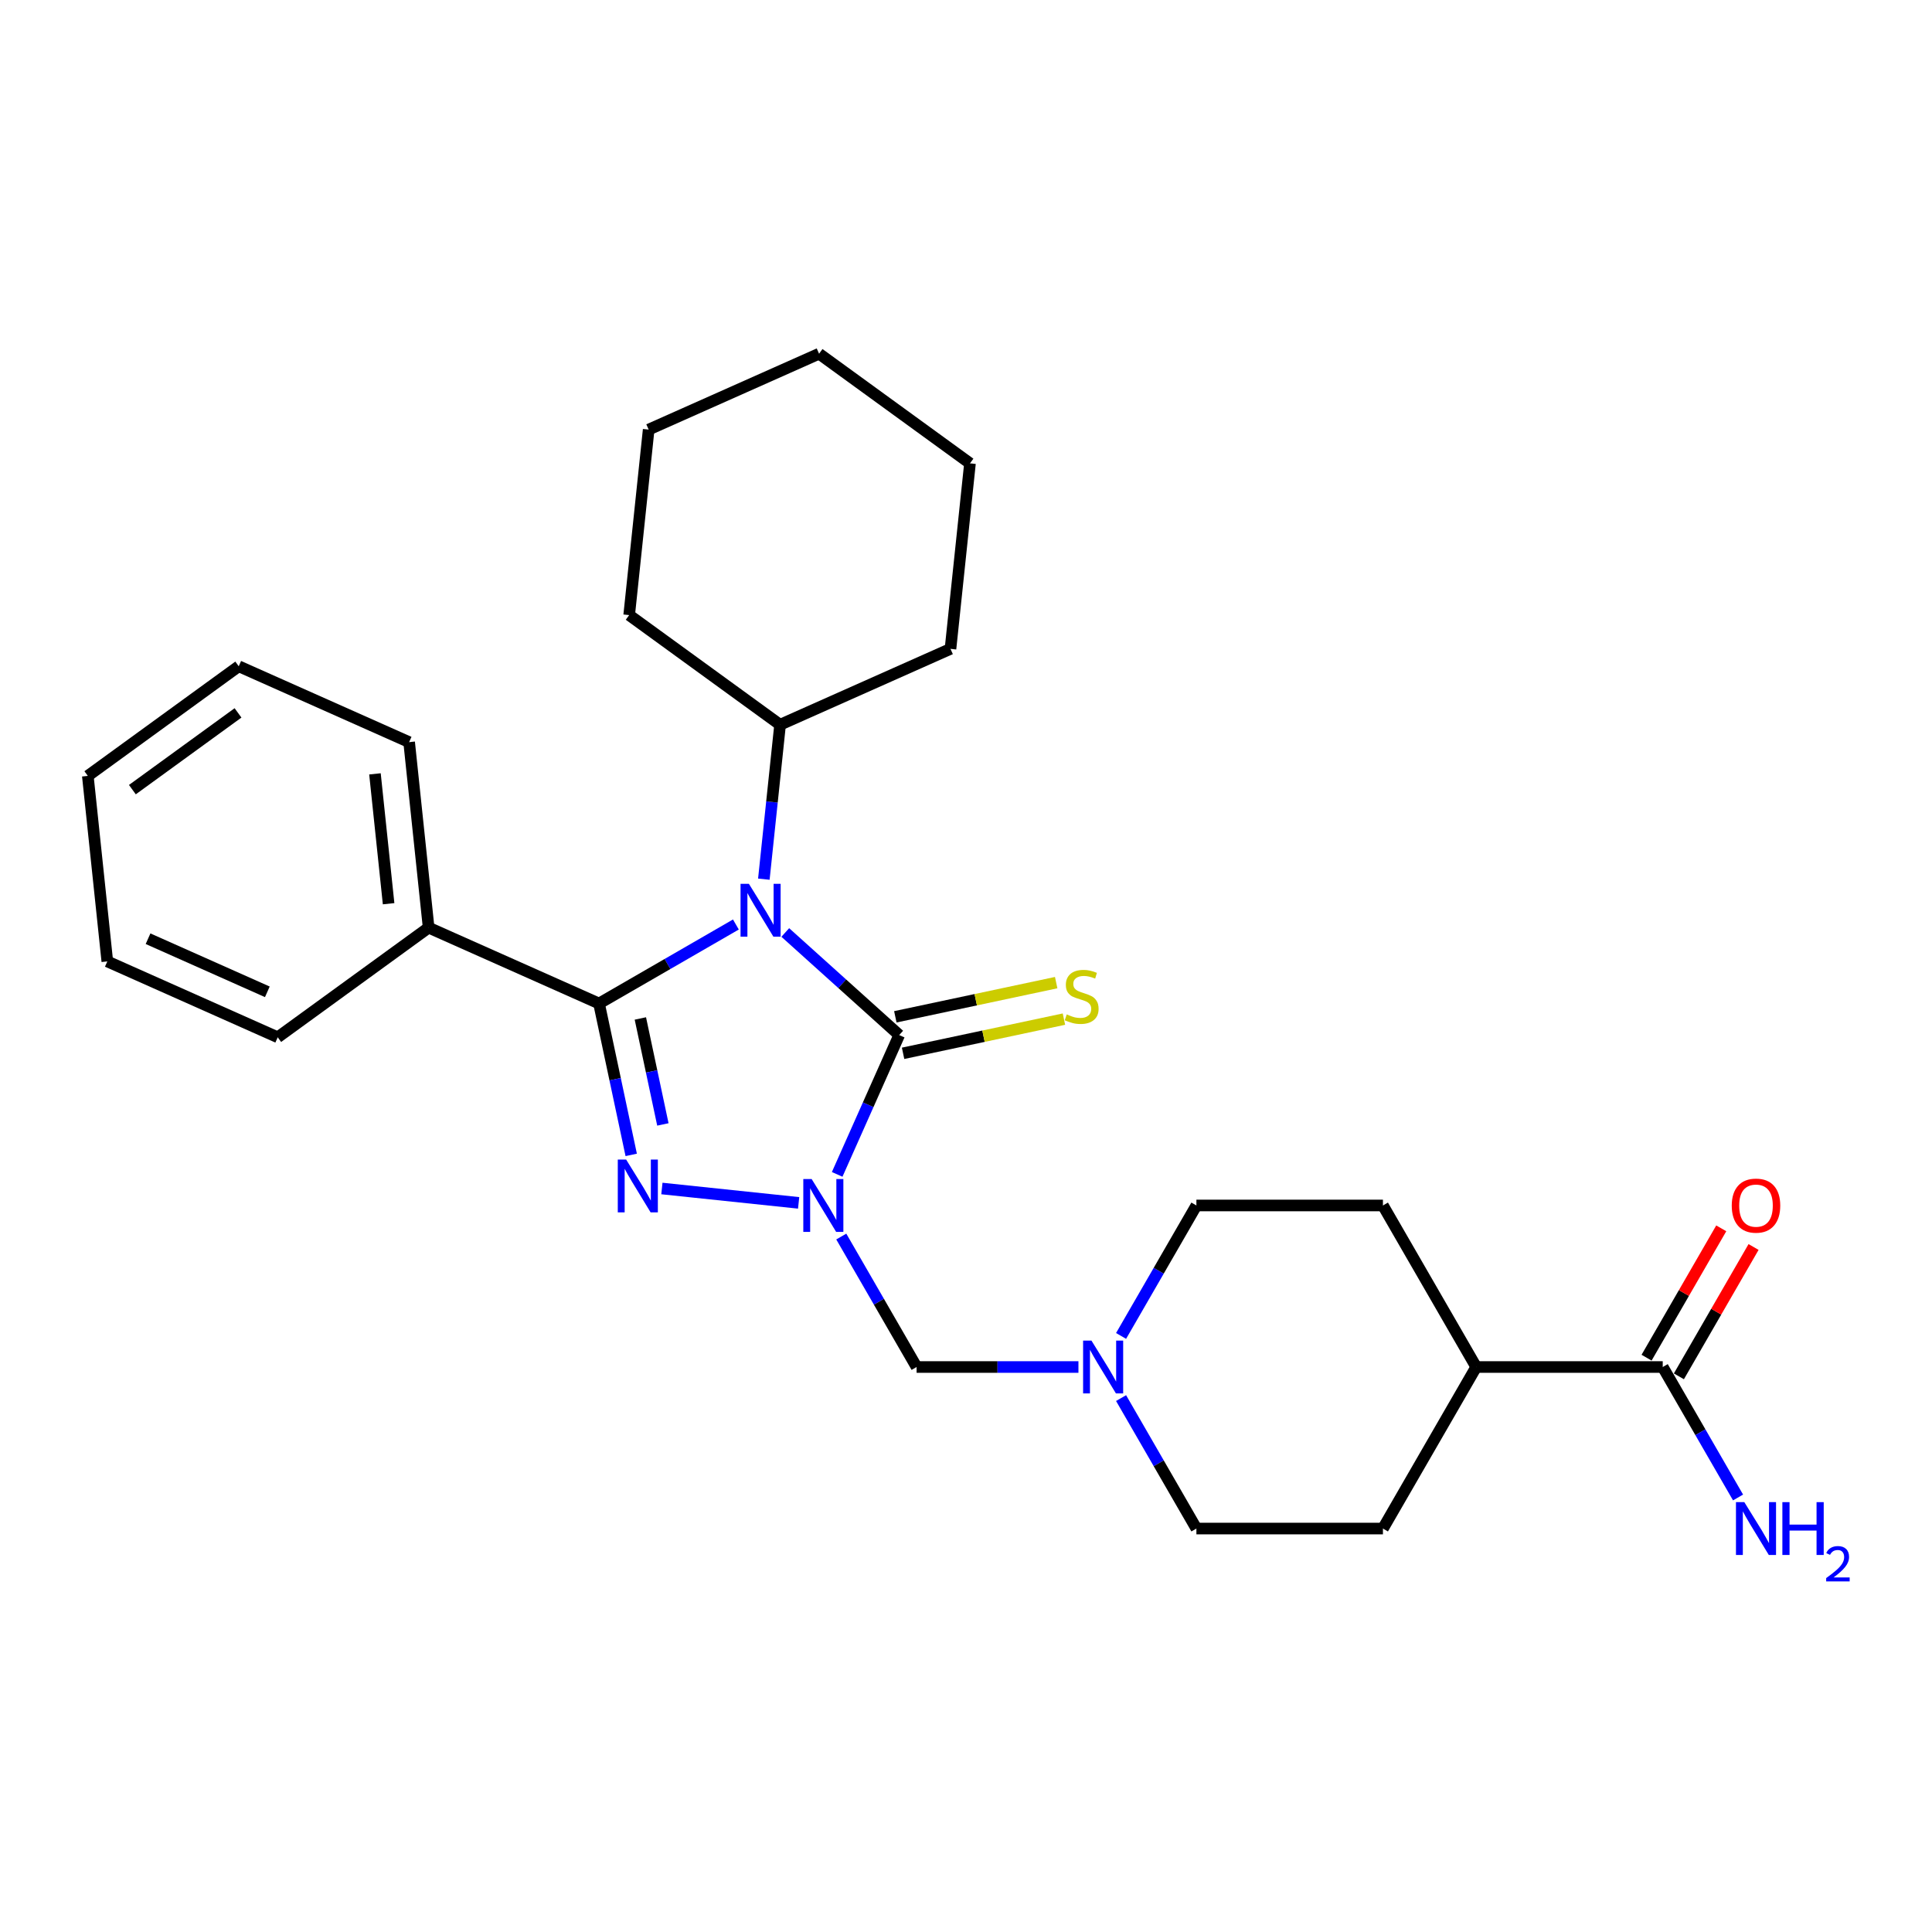 <?xml version='1.0' encoding='iso-8859-1'?>
<svg version='1.1' baseProfile='full'
              xmlns='http://www.w3.org/2000/svg'
                      xmlns:rdkit='http://www.rdkit.org/xml'
                      xmlns:xlink='http://www.w3.org/1999/xlink'
                  xml:space='preserve'
width='1000px' height='1000px' viewBox='0 0 1000 1000'>
<!-- END OF HEADER -->
<rect style='opacity:1.0;fill:#FFFFFF;stroke:none' width='1000' height='1000' x='0' y='0'> </rect>
<path class='bond-2' d='M 433.317,607.863 L 449.372,571.805' style='fill:none;fill-rule:evenodd;stroke:#0000FF;stroke-width:6px;stroke-linecap:butt;stroke-linejoin:miter;stroke-opacity:1' />
<path class='bond-2' d='M 449.372,571.805 L 465.426,535.746' style='fill:none;fill-rule:evenodd;stroke:#000000;stroke-width:6px;stroke-linecap:butt;stroke-linejoin:miter;stroke-opacity:1' />
<path class='bond-3' d='M 413.373,622.605 L 342.597,615.166' style='fill:none;fill-rule:evenodd;stroke:#0000FF;stroke-width:6px;stroke-linecap:butt;stroke-linejoin:miter;stroke-opacity:1' />
<path class='bond-4' d='M 435.443,640.034 L 454.936,673.798' style='fill:none;fill-rule:evenodd;stroke:#0000FF;stroke-width:6px;stroke-linecap:butt;stroke-linejoin:miter;stroke-opacity:1' />
<path class='bond-4' d='M 454.936,673.798 L 474.43,707.563' style='fill:none;fill-rule:evenodd;stroke:#000000;stroke-width:6px;stroke-linecap:butt;stroke-linejoin:miter;stroke-opacity:1' />
<path class='bond-0' d='M 406.459,482.652 L 435.942,509.199' style='fill:none;fill-rule:evenodd;stroke:#0000FF;stroke-width:6px;stroke-linecap:butt;stroke-linejoin:miter;stroke-opacity:1' />
<path class='bond-0' d='M 435.942,509.199 L 465.426,535.746' style='fill:none;fill-rule:evenodd;stroke:#000000;stroke-width:6px;stroke-linecap:butt;stroke-linejoin:miter;stroke-opacity:1' />
<path class='bond-8' d='M 395.366,455.057 L 399.567,415.089' style='fill:none;fill-rule:evenodd;stroke:#0000FF;stroke-width:6px;stroke-linecap:butt;stroke-linejoin:miter;stroke-opacity:1' />
<path class='bond-8' d='M 399.567,415.089 L 403.768,375.122' style='fill:none;fill-rule:evenodd;stroke:#000000;stroke-width:6px;stroke-linecap:butt;stroke-linejoin:miter;stroke-opacity:1' />
<path class='bond-27' d='M 380.893,478.522 L 345.477,498.97' style='fill:none;fill-rule:evenodd;stroke:#0000FF;stroke-width:6px;stroke-linecap:butt;stroke-linejoin:miter;stroke-opacity:1' />
<path class='bond-27' d='M 345.477,498.97 L 310.061,519.417' style='fill:none;fill-rule:evenodd;stroke:#000000;stroke-width:6px;stroke-linecap:butt;stroke-linejoin:miter;stroke-opacity:1' />
<path class='bond-1' d='M 310.061,519.417 L 318.389,558.594' style='fill:none;fill-rule:evenodd;stroke:#000000;stroke-width:6px;stroke-linecap:butt;stroke-linejoin:miter;stroke-opacity:1' />
<path class='bond-1' d='M 318.389,558.594 L 326.716,597.771' style='fill:none;fill-rule:evenodd;stroke:#0000FF;stroke-width:6px;stroke-linecap:butt;stroke-linejoin:miter;stroke-opacity:1' />
<path class='bond-1' d='M 331.448,527.155 L 337.277,554.579' style='fill:none;fill-rule:evenodd;stroke:#000000;stroke-width:6px;stroke-linecap:butt;stroke-linejoin:miter;stroke-opacity:1' />
<path class='bond-1' d='M 337.277,554.579 L 343.106,582.003' style='fill:none;fill-rule:evenodd;stroke:#0000FF;stroke-width:6px;stroke-linecap:butt;stroke-linejoin:miter;stroke-opacity:1' />
<path class='bond-9' d='M 310.061,519.417 L 221.859,480.147' style='fill:none;fill-rule:evenodd;stroke:#000000;stroke-width:6px;stroke-linecap:butt;stroke-linejoin:miter;stroke-opacity:1' />
<path class='bond-7' d='M 467.433,545.19 L 509.063,536.342' style='fill:none;fill-rule:evenodd;stroke:#000000;stroke-width:6px;stroke-linecap:butt;stroke-linejoin:miter;stroke-opacity:1' />
<path class='bond-7' d='M 509.063,536.342 L 550.692,527.493' style='fill:none;fill-rule:evenodd;stroke:#CCCC00;stroke-width:6px;stroke-linecap:butt;stroke-linejoin:miter;stroke-opacity:1' />
<path class='bond-7' d='M 463.419,526.302 L 505.048,517.454' style='fill:none;fill-rule:evenodd;stroke:#000000;stroke-width:6px;stroke-linecap:butt;stroke-linejoin:miter;stroke-opacity:1' />
<path class='bond-7' d='M 505.048,517.454 L 546.678,508.605' style='fill:none;fill-rule:evenodd;stroke:#CCCC00;stroke-width:6px;stroke-linecap:butt;stroke-linejoin:miter;stroke-opacity:1' />
<path class='bond-5' d='M 474.43,707.563 L 516.314,707.563' style='fill:none;fill-rule:evenodd;stroke:#000000;stroke-width:6px;stroke-linecap:butt;stroke-linejoin:miter;stroke-opacity:1' />
<path class='bond-5' d='M 516.314,707.563 L 558.197,707.563' style='fill:none;fill-rule:evenodd;stroke:#0000FF;stroke-width:6px;stroke-linecap:butt;stroke-linejoin:miter;stroke-opacity:1' />
<path class='bond-14' d='M 580.267,691.478 L 599.761,657.713' style='fill:none;fill-rule:evenodd;stroke:#0000FF;stroke-width:6px;stroke-linecap:butt;stroke-linejoin:miter;stroke-opacity:1' />
<path class='bond-14' d='M 599.761,657.713 L 619.255,623.949' style='fill:none;fill-rule:evenodd;stroke:#000000;stroke-width:6px;stroke-linecap:butt;stroke-linejoin:miter;stroke-opacity:1' />
<path class='bond-15' d='M 580.267,723.648 L 599.761,757.413' style='fill:none;fill-rule:evenodd;stroke:#0000FF;stroke-width:6px;stroke-linecap:butt;stroke-linejoin:miter;stroke-opacity:1' />
<path class='bond-15' d='M 599.761,757.413 L 619.255,791.177' style='fill:none;fill-rule:evenodd;stroke:#000000;stroke-width:6px;stroke-linecap:butt;stroke-linejoin:miter;stroke-opacity:1' />
<path class='bond-6' d='M 860.628,707.563 L 764.079,707.563' style='fill:none;fill-rule:evenodd;stroke:#000000;stroke-width:6px;stroke-linecap:butt;stroke-linejoin:miter;stroke-opacity:1' />
<path class='bond-11' d='M 868.99,712.39 L 888.316,678.915' style='fill:none;fill-rule:evenodd;stroke:#000000;stroke-width:6px;stroke-linecap:butt;stroke-linejoin:miter;stroke-opacity:1' />
<path class='bond-11' d='M 888.316,678.915 L 907.643,645.441' style='fill:none;fill-rule:evenodd;stroke:#FF0000;stroke-width:6px;stroke-linecap:butt;stroke-linejoin:miter;stroke-opacity:1' />
<path class='bond-11' d='M 852.267,702.735 L 871.594,669.26' style='fill:none;fill-rule:evenodd;stroke:#000000;stroke-width:6px;stroke-linecap:butt;stroke-linejoin:miter;stroke-opacity:1' />
<path class='bond-11' d='M 871.594,669.26 L 890.92,635.786' style='fill:none;fill-rule:evenodd;stroke:#FF0000;stroke-width:6px;stroke-linecap:butt;stroke-linejoin:miter;stroke-opacity:1' />
<path class='bond-16' d='M 860.628,707.563 L 880.122,741.327' style='fill:none;fill-rule:evenodd;stroke:#000000;stroke-width:6px;stroke-linecap:butt;stroke-linejoin:miter;stroke-opacity:1' />
<path class='bond-16' d='M 880.122,741.327 L 899.616,775.092' style='fill:none;fill-rule:evenodd;stroke:#0000FF;stroke-width:6px;stroke-linecap:butt;stroke-linejoin:miter;stroke-opacity:1' />
<path class='bond-19' d='M 403.768,375.122 L 491.97,335.851' style='fill:none;fill-rule:evenodd;stroke:#000000;stroke-width:6px;stroke-linecap:butt;stroke-linejoin:miter;stroke-opacity:1' />
<path class='bond-20' d='M 403.768,375.122 L 325.658,318.371' style='fill:none;fill-rule:evenodd;stroke:#000000;stroke-width:6px;stroke-linecap:butt;stroke-linejoin:miter;stroke-opacity:1' />
<path class='bond-17' d='M 221.859,480.147 L 211.767,384.126' style='fill:none;fill-rule:evenodd;stroke:#000000;stroke-width:6px;stroke-linecap:butt;stroke-linejoin:miter;stroke-opacity:1' />
<path class='bond-17' d='M 201.141,467.762 L 194.077,400.548' style='fill:none;fill-rule:evenodd;stroke:#000000;stroke-width:6px;stroke-linecap:butt;stroke-linejoin:miter;stroke-opacity:1' />
<path class='bond-18' d='M 221.859,480.147 L 143.749,536.897' style='fill:none;fill-rule:evenodd;stroke:#000000;stroke-width:6px;stroke-linecap:butt;stroke-linejoin:miter;stroke-opacity:1' />
<path class='bond-10' d='M 764.079,707.563 L 715.804,791.177' style='fill:none;fill-rule:evenodd;stroke:#000000;stroke-width:6px;stroke-linecap:butt;stroke-linejoin:miter;stroke-opacity:1' />
<path class='bond-28' d='M 764.079,707.563 L 715.804,623.949' style='fill:none;fill-rule:evenodd;stroke:#000000;stroke-width:6px;stroke-linecap:butt;stroke-linejoin:miter;stroke-opacity:1' />
<path class='bond-12' d='M 715.804,623.949 L 619.255,623.949' style='fill:none;fill-rule:evenodd;stroke:#000000;stroke-width:6px;stroke-linecap:butt;stroke-linejoin:miter;stroke-opacity:1' />
<path class='bond-13' d='M 715.804,791.177 L 619.255,791.177' style='fill:none;fill-rule:evenodd;stroke:#000000;stroke-width:6px;stroke-linecap:butt;stroke-linejoin:miter;stroke-opacity:1' />
<path class='bond-22' d='M 211.767,384.126 L 123.565,344.856' style='fill:none;fill-rule:evenodd;stroke:#000000;stroke-width:6px;stroke-linecap:butt;stroke-linejoin:miter;stroke-opacity:1' />
<path class='bond-21' d='M 143.749,536.897 L 55.547,497.627' style='fill:none;fill-rule:evenodd;stroke:#000000;stroke-width:6px;stroke-linecap:butt;stroke-linejoin:miter;stroke-opacity:1' />
<path class='bond-21' d='M 138.373,513.366 L 76.631,485.877' style='fill:none;fill-rule:evenodd;stroke:#000000;stroke-width:6px;stroke-linecap:butt;stroke-linejoin:miter;stroke-opacity:1' />
<path class='bond-24' d='M 491.97,335.851 L 502.062,239.831' style='fill:none;fill-rule:evenodd;stroke:#000000;stroke-width:6px;stroke-linecap:butt;stroke-linejoin:miter;stroke-opacity:1' />
<path class='bond-23' d='M 325.658,318.371 L 335.75,222.351' style='fill:none;fill-rule:evenodd;stroke:#000000;stroke-width:6px;stroke-linecap:butt;stroke-linejoin:miter;stroke-opacity:1' />
<path class='bond-25' d='M 55.547,497.627 L 45.455,401.606' style='fill:none;fill-rule:evenodd;stroke:#000000;stroke-width:6px;stroke-linecap:butt;stroke-linejoin:miter;stroke-opacity:1' />
<path class='bond-29' d='M 123.565,344.856 L 45.455,401.606' style='fill:none;fill-rule:evenodd;stroke:#000000;stroke-width:6px;stroke-linecap:butt;stroke-linejoin:miter;stroke-opacity:1' />
<path class='bond-29' d='M 123.198,368.99 L 68.521,408.716' style='fill:none;fill-rule:evenodd;stroke:#000000;stroke-width:6px;stroke-linecap:butt;stroke-linejoin:miter;stroke-opacity:1' />
<path class='bond-26' d='M 335.75,222.351 L 423.952,183.081' style='fill:none;fill-rule:evenodd;stroke:#000000;stroke-width:6px;stroke-linecap:butt;stroke-linejoin:miter;stroke-opacity:1' />
<path class='bond-30' d='M 502.062,239.831 L 423.952,183.081' style='fill:none;fill-rule:evenodd;stroke:#000000;stroke-width:6px;stroke-linecap:butt;stroke-linejoin:miter;stroke-opacity:1' />
<path  class='atom-0' d='M 420.112 610.277
L 429.072 624.76
Q 429.96 626.189, 431.389 628.776
Q 432.818 631.364, 432.895 631.518
L 432.895 610.277
L 436.525 610.277
L 436.525 637.62
L 432.779 637.62
L 423.163 621.786
Q 422.043 619.932, 420.846 617.808
Q 419.687 615.684, 419.339 615.027
L 419.339 637.62
L 415.786 637.62
L 415.786 610.277
L 420.112 610.277
' fill='#0000FF'/>
<path  class='atom-1' d='M 387.632 457.471
L 396.592 471.953
Q 397.48 473.382, 398.909 475.97
Q 400.338 478.557, 400.415 478.712
L 400.415 457.471
L 404.045 457.471
L 404.045 484.814
L 400.299 484.814
L 390.683 468.979
Q 389.563 467.126, 388.366 465.002
Q 387.207 462.877, 386.859 462.221
L 386.859 484.814
L 383.306 484.814
L 383.306 457.471
L 387.632 457.471
' fill='#0000FF'/>
<path  class='atom-4' d='M 324.091 600.185
L 333.051 614.667
Q 333.939 616.096, 335.368 618.684
Q 336.797 621.271, 336.874 621.426
L 336.874 600.185
L 340.505 600.185
L 340.505 627.528
L 336.759 627.528
L 327.142 611.694
Q 326.022 609.84, 324.825 607.716
Q 323.666 605.592, 323.319 604.935
L 323.319 627.528
L 319.766 627.528
L 319.766 600.185
L 324.091 600.185
' fill='#0000FF'/>
<path  class='atom-6' d='M 564.936 693.891
L 573.896 708.374
Q 574.784 709.803, 576.213 712.39
Q 577.642 714.978, 577.719 715.132
L 577.719 693.891
L 581.349 693.891
L 581.349 721.234
L 577.603 721.234
L 567.987 705.4
Q 566.867 703.546, 565.67 701.422
Q 564.511 699.298, 564.164 698.642
L 564.164 721.234
L 560.61 721.234
L 560.61 693.891
L 564.936 693.891
' fill='#0000FF'/>
<path  class='atom-8' d='M 552.142 525.057
Q 552.451 525.173, 553.725 525.714
Q 554.999 526.254, 556.39 526.602
Q 557.819 526.911, 559.209 526.911
Q 561.797 526.911, 563.303 525.675
Q 564.809 524.401, 564.809 522.199
Q 564.809 520.693, 564.036 519.766
Q 563.303 518.839, 562.144 518.337
Q 560.986 517.835, 559.055 517.256
Q 556.621 516.522, 555.154 515.827
Q 553.725 515.132, 552.682 513.664
Q 551.678 512.197, 551.678 509.725
Q 551.678 506.288, 553.995 504.164
Q 556.351 502.04, 560.986 502.04
Q 564.152 502.04, 567.744 503.546
L 566.856 506.52
Q 563.573 505.168, 561.101 505.168
Q 558.437 505.168, 556.969 506.288
Q 555.502 507.369, 555.54 509.262
Q 555.54 510.729, 556.274 511.617
Q 557.046 512.506, 558.128 513.008
Q 559.248 513.51, 561.101 514.089
Q 563.573 514.862, 565.041 515.634
Q 566.508 516.406, 567.551 517.99
Q 568.632 519.535, 568.632 522.199
Q 568.632 525.984, 566.083 528.031
Q 563.573 530.039, 559.363 530.039
Q 556.93 530.039, 555.077 529.498
Q 553.262 528.996, 551.099 528.108
L 552.142 525.057
' fill='#CCCC00'/>
<path  class='atom-12' d='M 896.352 624.026
Q 896.352 617.46, 899.596 613.792
Q 902.84 610.123, 908.903 610.123
Q 914.966 610.123, 918.21 613.792
Q 921.454 617.46, 921.454 624.026
Q 921.454 630.668, 918.172 634.453
Q 914.889 638.199, 908.903 638.199
Q 902.878 638.199, 899.596 634.453
Q 896.352 630.707, 896.352 624.026
M 908.903 635.11
Q 913.074 635.11, 915.314 632.329
Q 917.592 629.51, 917.592 624.026
Q 917.592 618.658, 915.314 615.954
Q 913.074 613.212, 908.903 613.212
Q 904.732 613.212, 902.453 615.916
Q 900.213 618.619, 900.213 624.026
Q 900.213 629.548, 902.453 632.329
Q 904.732 635.11, 908.903 635.11
' fill='#FF0000'/>
<path  class='atom-17' d='M 902.859 777.506
L 911.819 791.988
Q 912.707 793.417, 914.136 796.005
Q 915.565 798.592, 915.642 798.747
L 915.642 777.506
L 919.272 777.506
L 919.272 804.849
L 915.526 804.849
L 905.91 789.014
Q 904.79 787.161, 903.593 785.037
Q 902.434 782.912, 902.087 782.256
L 902.087 804.849
L 898.534 804.849
L 898.534 777.506
L 902.859 777.506
' fill='#0000FF'/>
<path  class='atom-17' d='M 922.555 777.506
L 926.263 777.506
L 926.263 789.13
L 940.243 789.13
L 940.243 777.506
L 943.95 777.506
L 943.95 804.849
L 940.243 804.849
L 940.243 792.22
L 926.263 792.22
L 926.263 804.849
L 922.555 804.849
L 922.555 777.506
' fill='#0000FF'/>
<path  class='atom-17' d='M 945.276 803.889
Q 945.939 802.181, 947.519 801.238
Q 949.099 800.27, 951.291 800.27
Q 954.019 800.27, 955.548 801.748
Q 957.077 803.227, 957.077 805.852
Q 957.077 808.528, 955.089 811.026
Q 953.126 813.524, 949.048 816.481
L 957.383 816.481
L 957.383 818.52
L 945.225 818.52
L 945.225 816.812
Q 948.589 814.416, 950.578 812.632
Q 952.591 810.848, 953.56 809.242
Q 954.528 807.636, 954.528 805.979
Q 954.528 804.246, 953.662 803.277
Q 952.795 802.309, 951.291 802.309
Q 949.838 802.309, 948.87 802.895
Q 947.901 803.481, 947.213 804.781
L 945.276 803.889
' fill='#0000FF'/>
</svg>
